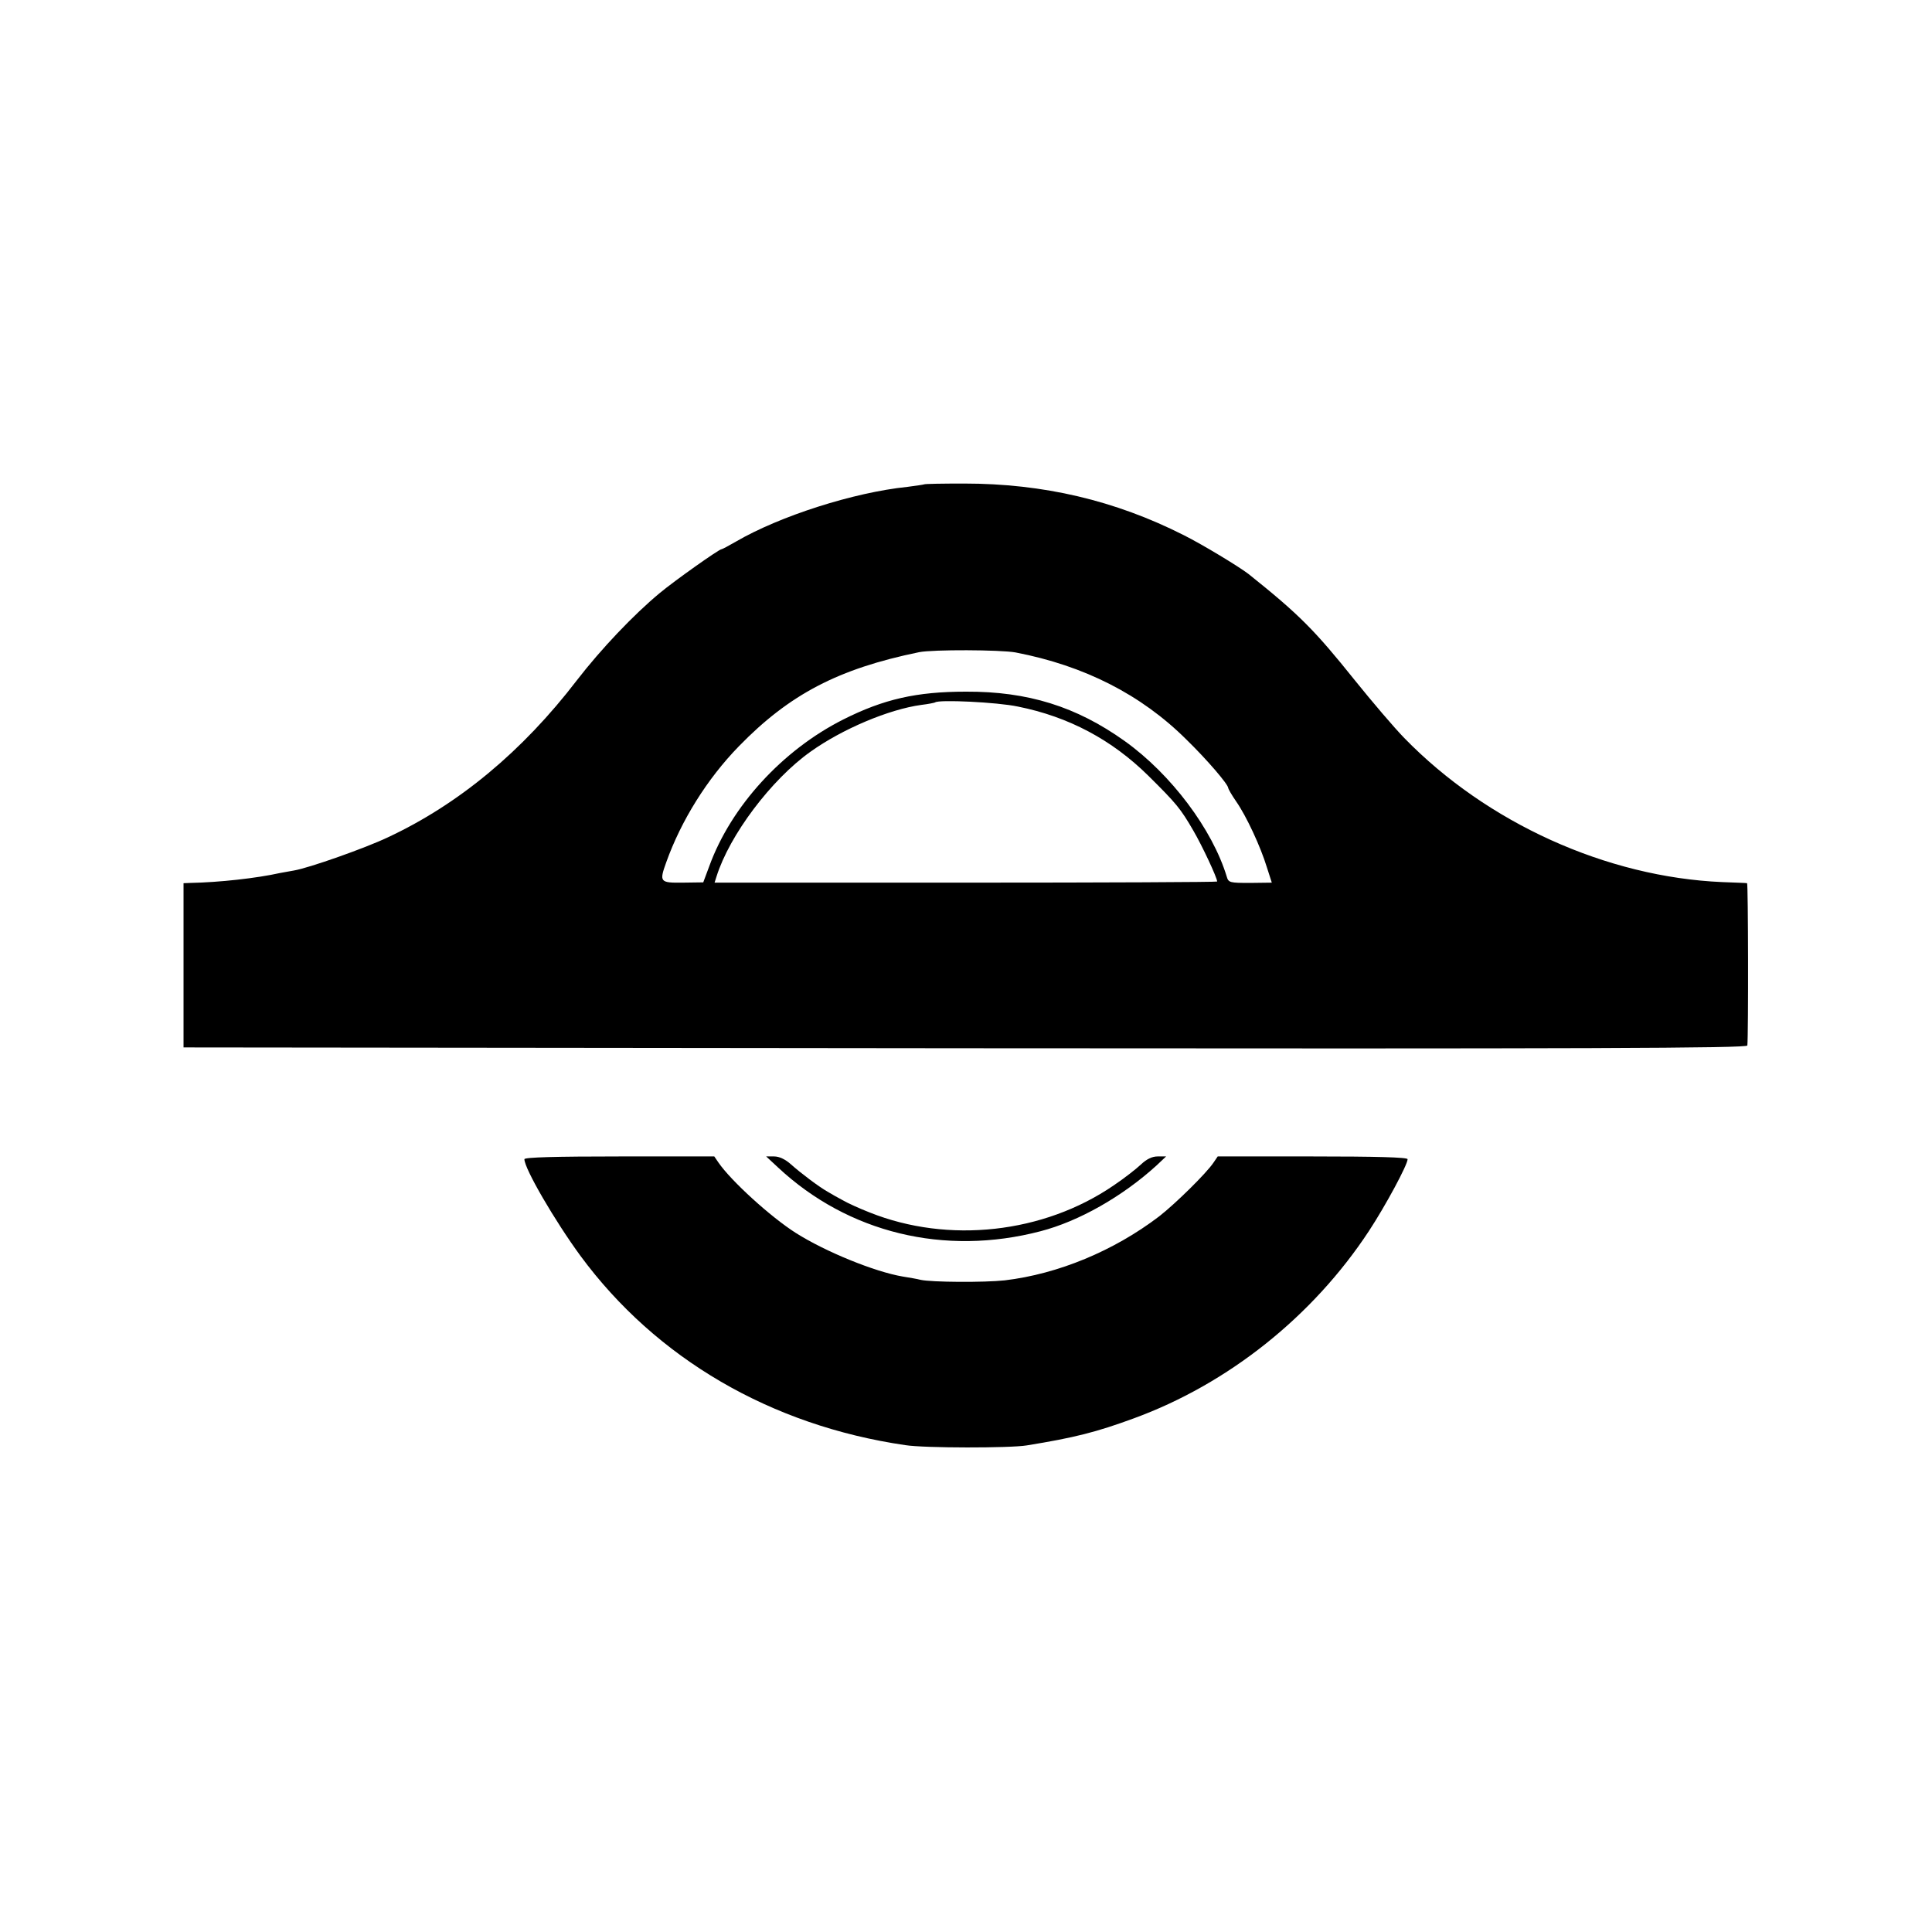 <?xml version="1.0" standalone="no"?>
<!DOCTYPE svg PUBLIC "-//W3C//DTD SVG 20010904//EN"
 "http://www.w3.org/TR/2001/REC-SVG-20010904/DTD/svg10.dtd">
<svg version="1.0" xmlns="http://www.w3.org/2000/svg"
 width="700pt" height="700pt" viewBox="0 0 700 700"
 preserveAspectRatio="xMidYMid meet">
<g transform="translate(0,700) scale(0.1,-0.1)"
fill="#000000" stroke="none">
<path d="M3348 5245 c-2 -1 -29 -5 -60 -9 -195 -20 -463 -106 -621 -198 -26
-15 -50 -28 -53 -28 -9 0 -170 -114 -224 -159 -94 -78 -212 -202 -300 -316
-197 -257 -428 -449 -685 -569 -82 -39 -286 -111 -340 -120 -16 -3 -39 -7 -50
-9 -85 -19 -221 -34 -325 -36 l-25 -1 0 -297 0 -298 2833 -3 c2262 -2 2832 0
2833 10 4 44 3 588 -1 588 -3 1 -43 2 -90 4 -419 18 -852 214 -1152 522 -37
38 -117 132 -179 209 -145 181 -201 238 -385 385 -35 27 -167 107 -235 141
-249 126 -509 187 -796 187 -78 0 -143 -1 -145 -3z m332 -609 c249 -48 455
-153 618 -315 76 -74 152 -163 152 -176 0 -3 13 -26 29 -49 37 -53 88 -163
111 -238 l18 -56 -79 -1 c-72 0 -78 1 -84 22 -52 172 -202 372 -370 492 -175
125 -351 180 -575 179 -179 0 -298 -27 -445 -101 -220 -111 -406 -314 -485
-531 l-22 -59 -74 -1 c-83 -1 -86 2 -60 74 54 151 148 302 263 420 184 189
361 281 653 341 50 10 295 9 350 -1z m8 -196 c185 -37 341 -121 472 -250 103
-102 117 -119 164 -200 31 -53 86 -170 86 -184 0 -2 -410 -4 -910 -4 l-911 0
7 22 c47 150 198 351 340 452 116 83 285 154 402 170 26 3 49 8 50 9 12 11
225 1 300 -15z"/>
<path d="M1900 2800 c0 -34 110 -223 203 -350 274 -372 690 -615 1177 -686 69
-11 380 -11 440 -1 173 28 252 48 388 98 342 125 649 370 852 679 61 93 140
240 140 260 0 7 -116 10 -344 10 l-344 0 -15 -22 c-25 -38 -139 -150 -197
-195 -164 -125 -366 -209 -560 -232 -73 -8 -265 -7 -305 2 -11 3 -40 8 -65 12
-100 17 -278 89 -387 158 -91 58 -234 188 -280 255 l-15 22 -344 0 c-229 0
-344 -3 -344 -10z"/>
<path d="M2819 2770 c254 -237 603 -322 951 -231 139 36 297 126 420 238 l35
33 -31 0 c-20 0 -40 -10 -60 -29 -16 -15 -60 -50 -99 -76 -254 -174 -599 -212
-884 -98 -36 14 -80 34 -97 44 -17 9 -42 23 -55 31 -32 18 -97 67 -134 100
-19 17 -41 28 -60 28 l-29 0 43 -40z"/>
</g>
</svg>
